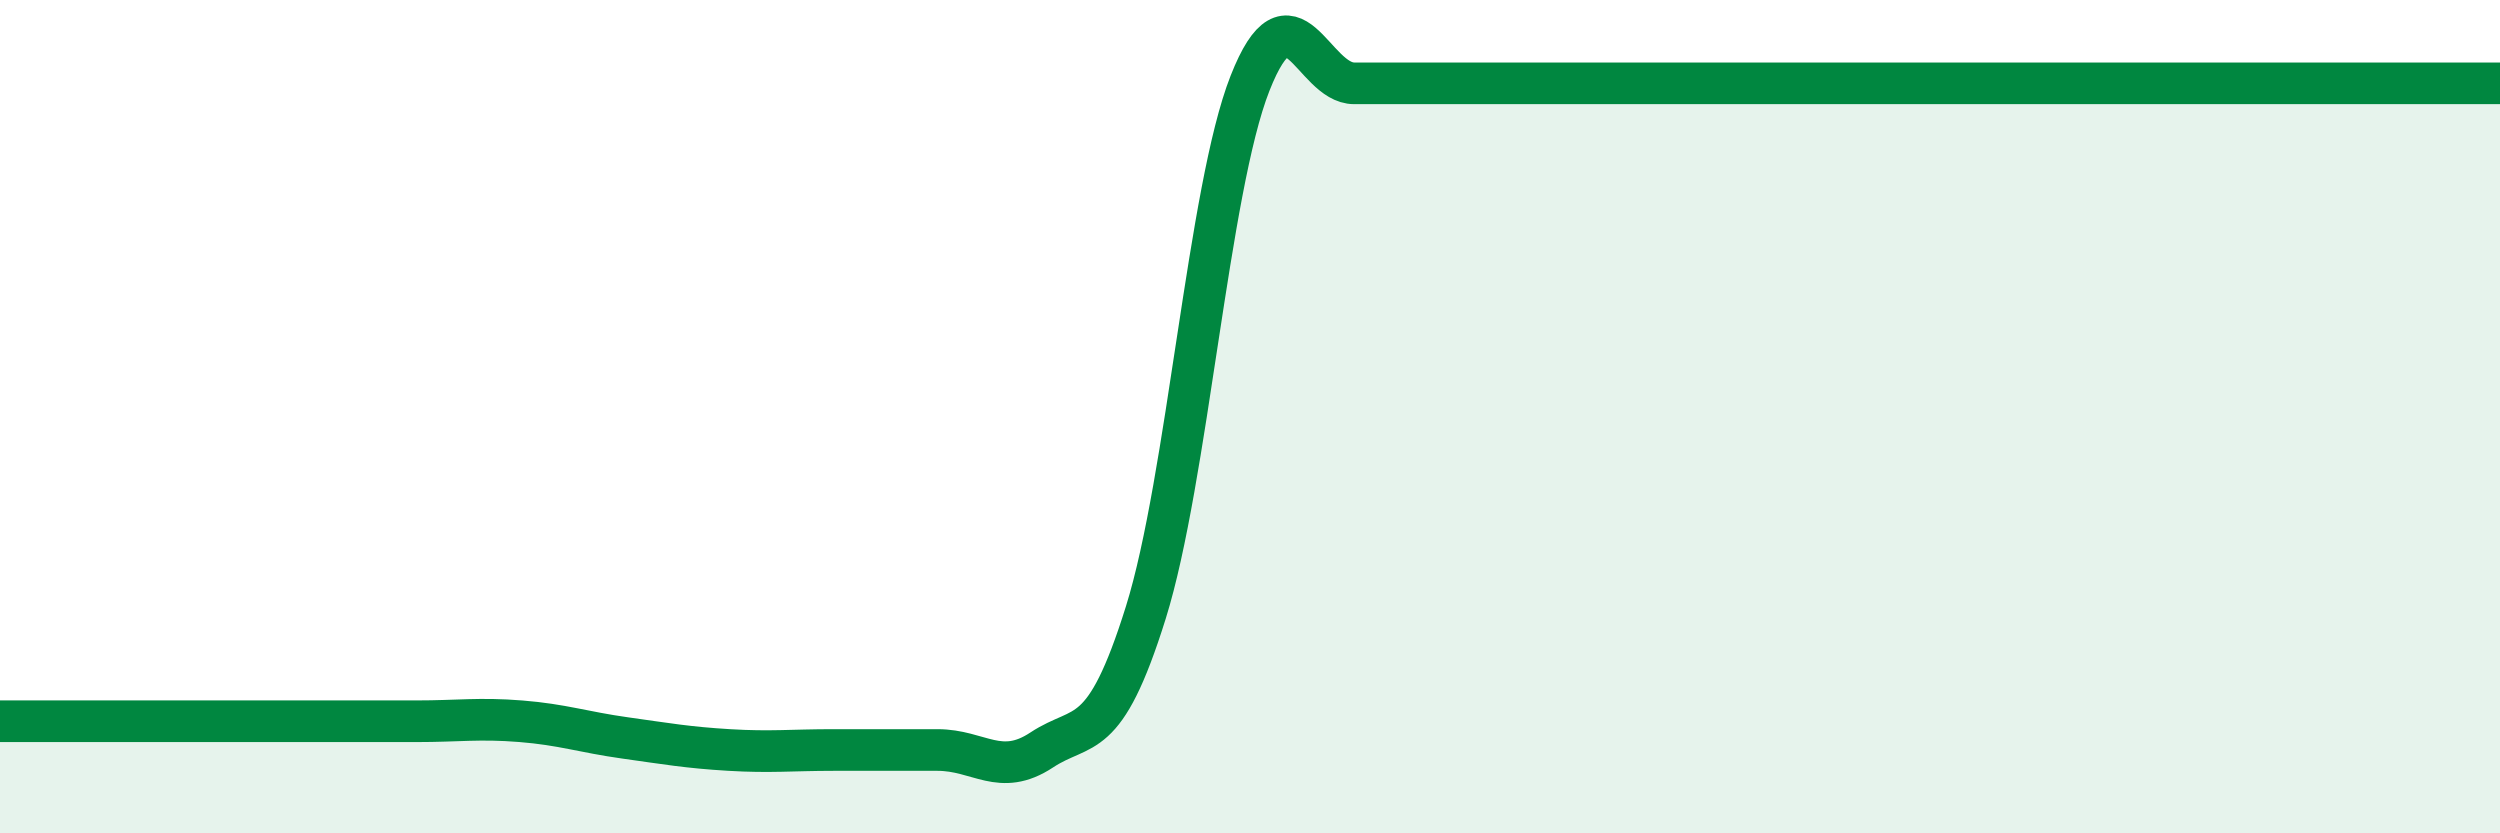 
    <svg width="60" height="20" viewBox="0 0 60 20" xmlns="http://www.w3.org/2000/svg">
      <path
        d="M 0,17.31 C 0.5,17.31 1.5,17.31 2.5,17.31 C 3.5,17.31 4,17.31 5,17.31 C 6,17.31 6.5,17.31 7.5,17.31 C 8.5,17.31 9,17.31 10,17.31 C 11,17.31 11.5,17.23 12.5,17.31 C 13.5,17.39 14,17.57 15,17.71 C 16,17.85 16.5,17.94 17.5,18 C 18.5,18.06 19,18 20,18 C 21,18 21.5,18 22.5,18 C 23.5,18 24,18.66 25,18 C 26,17.34 26.5,17.9 27.5,14.7 C 28.5,11.5 29,4.54 30,2 C 31,-0.54 31.5,2 32.5,2 C 33.5,2 34,2 35,2 C 36,2 36.5,2 37.5,2 C 38.5,2 39,2 40,2 C 41,2 41.5,2 42.5,2 C 43.5,2 44,2 45,2 C 46,2 46.5,2 47.5,2 C 48.5,2 49,2 50,2 C 51,2 51.5,2 52.5,2 C 53.5,2 53.5,2 55,2 C 56.5,2 59,2 60,2L60 20L0 20Z"
        fill="#008740"
        opacity="0.1"
        stroke-linecap="round"
        stroke-linejoin="round"
      />
      <path
        d="M 0,17.31 C 0.5,17.31 1.5,17.31 2.5,17.31 C 3.5,17.31 4,17.31 5,17.31 C 6,17.31 6.5,17.31 7.5,17.31 C 8.5,17.31 9,17.31 10,17.31 C 11,17.31 11.5,17.23 12.5,17.31 C 13.5,17.39 14,17.57 15,17.71 C 16,17.85 16.5,17.94 17.5,18 C 18.5,18.06 19,18 20,18 C 21,18 21.5,18 22.5,18 C 23.5,18 24,18.66 25,18 C 26,17.34 26.5,17.9 27.5,14.7 C 28.5,11.5 29,4.54 30,2 C 31,-0.54 31.5,2 32.5,2 C 33.5,2 34,2 35,2 C 36,2 36.5,2 37.5,2 C 38.5,2 39,2 40,2 C 41,2 41.5,2 42.5,2 C 43.5,2 44,2 45,2 C 46,2 46.5,2 47.5,2 C 48.5,2 49,2 50,2 C 51,2 51.5,2 52.5,2 C 53.5,2 53.5,2 55,2 C 56.5,2 59,2 60,2"
        stroke="#008740"
        stroke-width="1"
        fill="none"
        stroke-linecap="round"
        stroke-linejoin="round"
      />
    </svg>
  